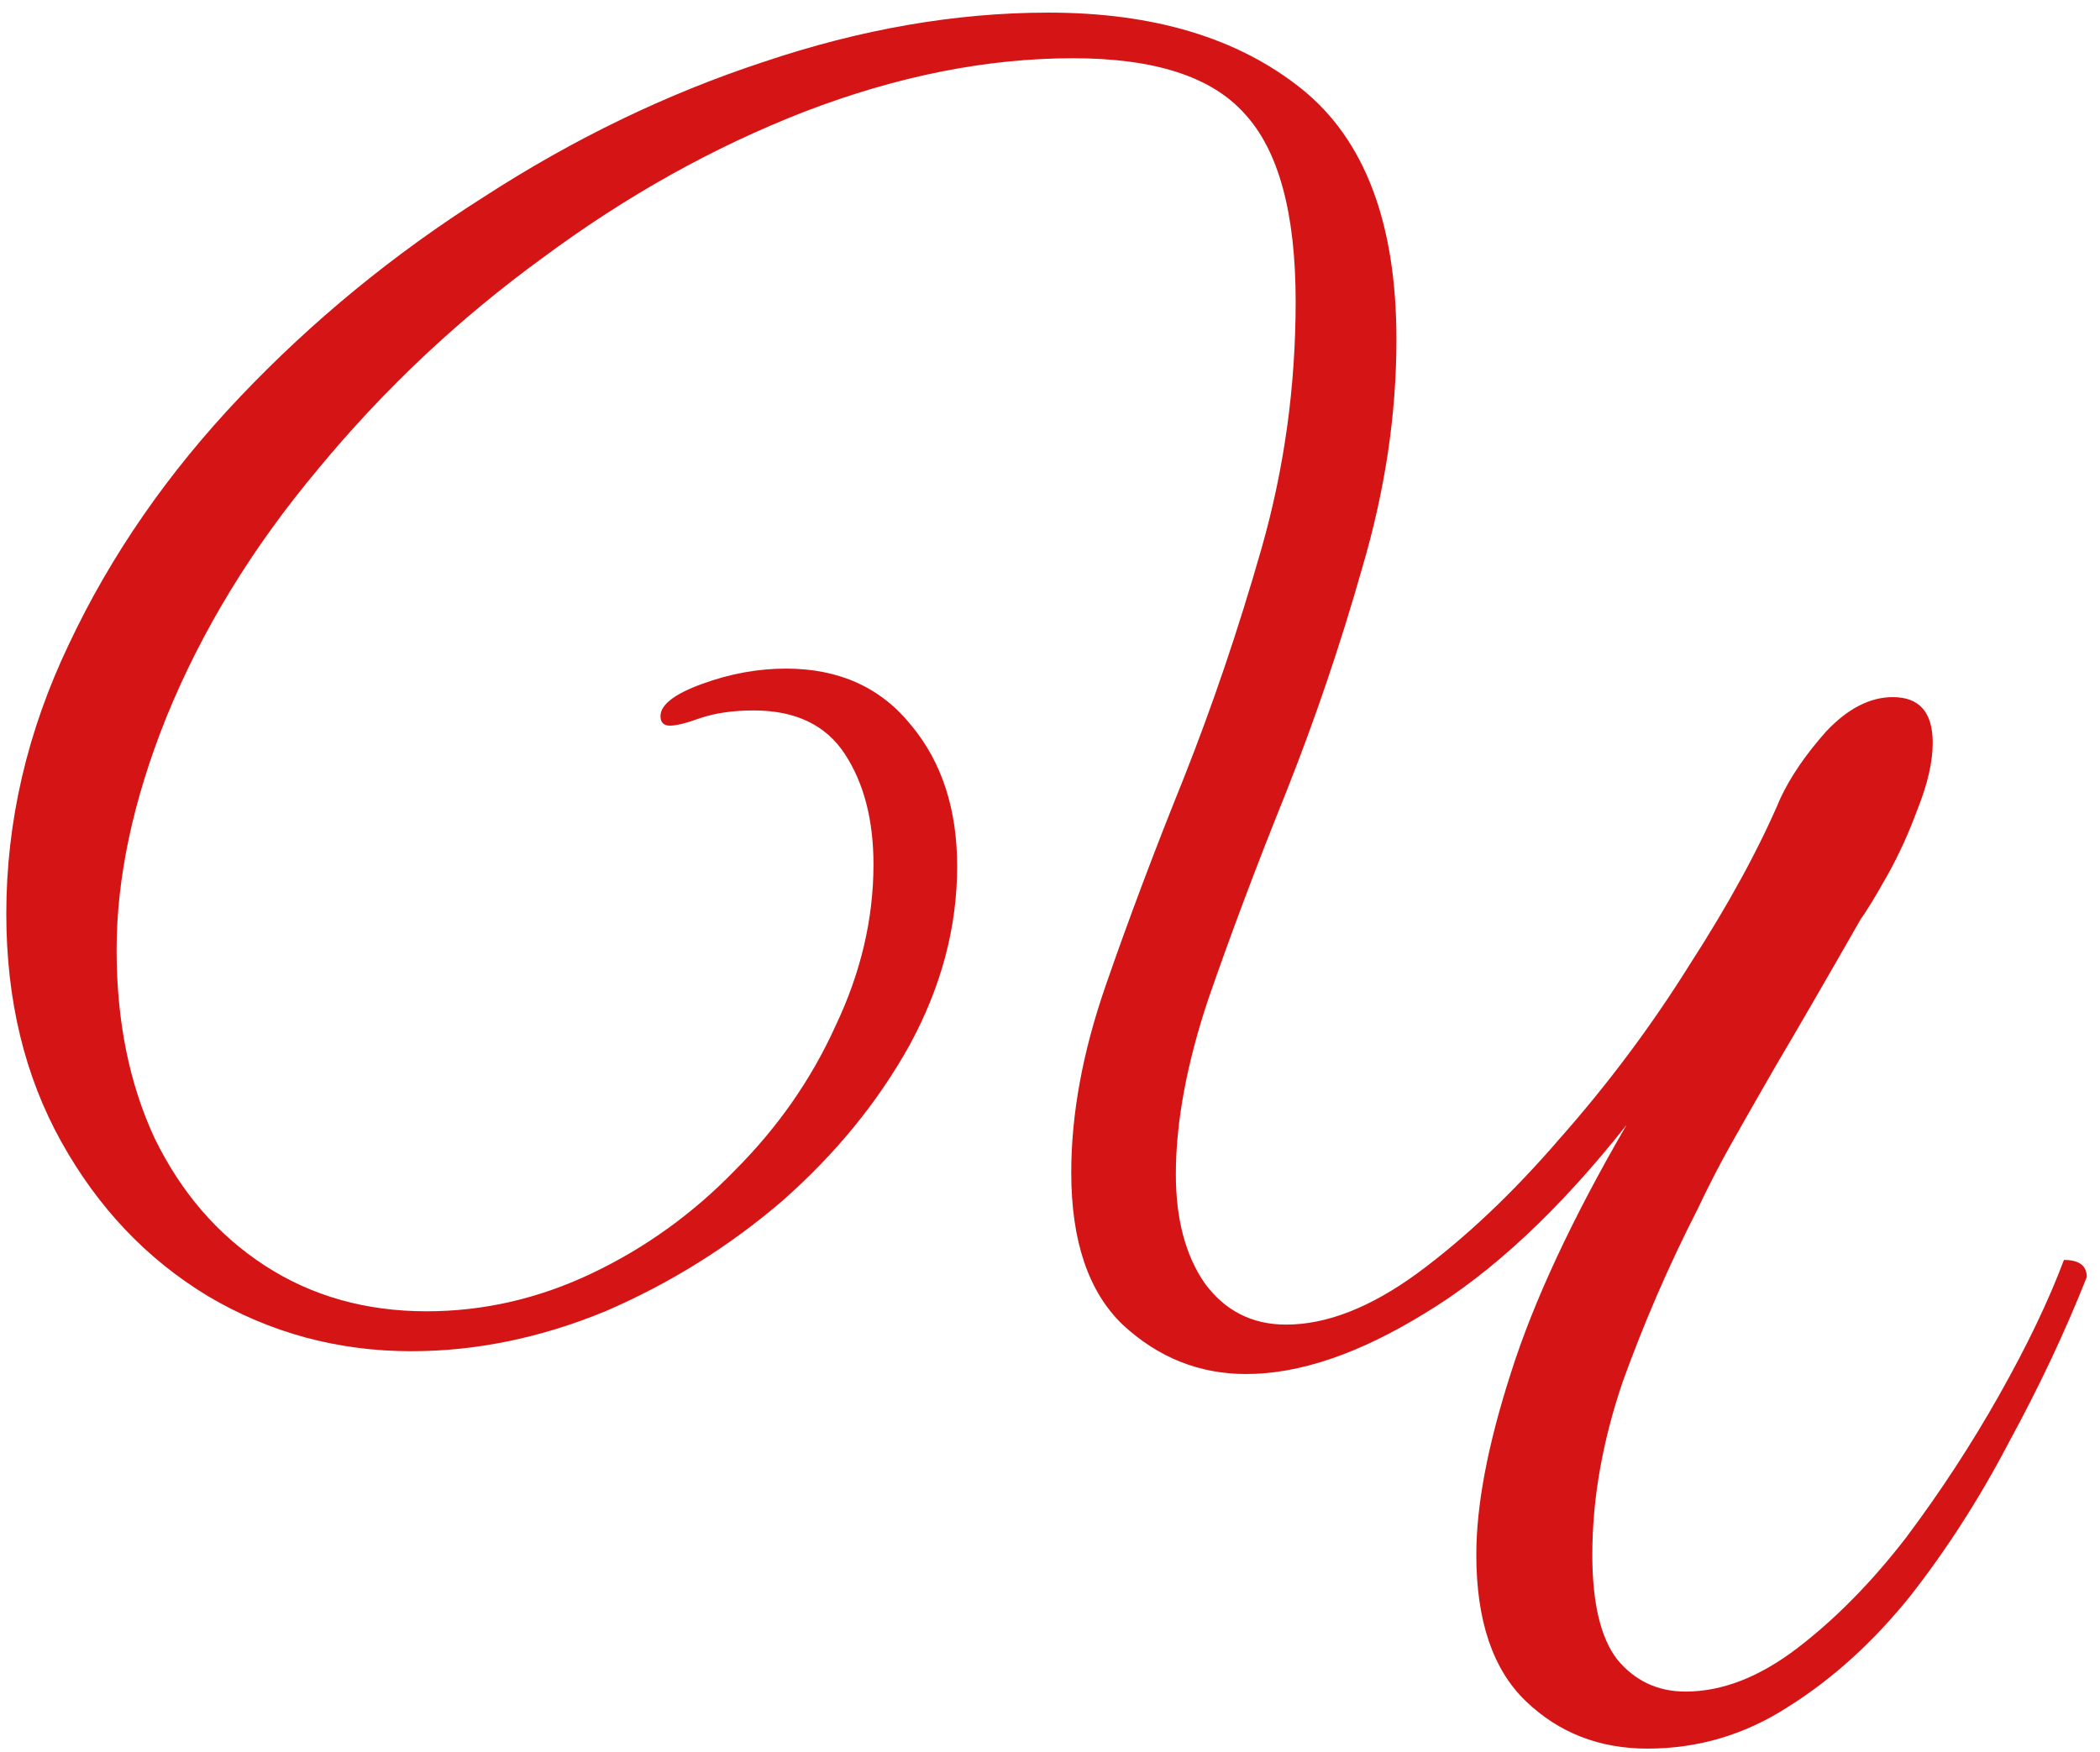 <?xml version="1.0" encoding="UTF-8"?> <svg xmlns="http://www.w3.org/2000/svg" width="151" height="126" viewBox="0 0 151 126" fill="none"><path d="M133.776 66.132C131.223 70.599 129.218 74.063 127.759 76.525C126.392 78.895 125.298 80.809 124.478 82.268C123.657 83.726 122.837 85.322 122.016 87.054C120.011 90.974 118.233 95.076 116.683 99.36C115.225 103.645 114.495 107.793 114.495 111.804C114.495 115.268 115.088 117.775 116.273 119.325C117.549 120.874 119.19 121.649 121.196 121.649C123.839 121.649 126.529 120.601 129.263 118.504C131.998 116.407 134.596 113.764 137.058 110.573C139.519 107.291 141.752 103.873 143.758 100.318C145.764 96.762 147.313 93.526 148.407 90.609C149.501 90.609 150.048 91.019 150.048 91.84C148.498 95.76 146.63 99.725 144.442 103.736C142.345 107.747 139.975 111.439 137.331 114.812C134.688 118.094 131.77 120.738 128.58 122.743C125.48 124.749 122.107 125.751 118.461 125.751C114.997 125.751 112.08 124.612 109.709 122.333C107.339 120.054 106.154 116.544 106.154 111.804C106.154 108.249 106.975 103.918 108.615 98.813C110.256 93.617 113.037 87.646 116.957 80.9C112.125 87.008 107.294 91.52 102.462 94.438C97.722 97.355 93.437 98.813 89.608 98.813C86.236 98.813 83.273 97.628 80.72 95.258C78.259 92.888 77.028 89.242 77.028 84.319C77.028 80.125 77.849 75.659 79.49 70.918C81.13 66.178 82.999 61.209 85.096 56.013C87.193 50.726 89.061 45.211 90.702 39.468C92.343 33.724 93.164 27.799 93.164 21.691C93.164 15.31 91.933 10.797 89.472 8.154C87.102 5.51 82.999 4.188 77.165 4.188C70.966 4.188 64.539 5.465 57.884 8.017C51.321 10.57 45.031 14.079 39.014 18.546C32.998 22.922 27.619 27.981 22.879 33.724C18.138 39.377 14.492 45.347 11.939 51.638C9.569 57.563 8.384 63.124 8.384 68.32C8.384 73.425 9.296 77.938 11.119 81.858C13.033 85.777 15.677 88.831 19.05 91.019C22.423 93.207 26.297 94.301 30.673 94.301C34.775 94.301 38.741 93.389 42.569 91.566C46.398 89.743 49.817 87.281 52.825 84.182C55.925 81.083 58.34 77.618 60.072 73.79C61.895 69.961 62.807 66.087 62.807 62.167C62.807 58.976 62.123 56.332 60.756 54.236C59.389 52.139 57.201 51.091 54.192 51.091C52.734 51.091 51.458 51.273 50.364 51.638C49.361 52.002 48.632 52.185 48.176 52.185C47.72 52.185 47.492 51.957 47.492 51.501C47.492 50.68 48.495 49.906 50.5 49.176C52.506 48.447 54.511 48.082 56.517 48.082C60.346 48.082 63.354 49.45 65.542 52.185C67.73 54.828 68.824 58.201 68.824 62.303C68.824 66.679 67.684 70.964 65.405 75.157C63.126 79.259 60.072 82.997 56.243 86.37C52.415 89.652 48.176 92.295 43.527 94.301C38.877 96.215 34.228 97.172 29.579 97.172C24.292 97.172 19.415 95.851 14.948 93.207C10.572 90.563 7.062 86.871 4.419 82.131C1.775 77.391 0.453 71.921 0.453 65.722C0.453 59.067 1.957 52.595 4.965 46.305C7.974 39.923 12.076 33.998 17.272 28.528C22.468 23.059 28.303 18.273 34.775 14.171C41.248 9.977 47.948 6.741 54.876 4.462C61.895 2.092 68.733 0.907 75.387 0.907C82.954 0.907 89.016 2.73 93.574 6.376C98.132 10.023 100.411 16.039 100.411 24.426C100.411 29.805 99.591 35.274 97.95 40.835C96.4 46.305 94.577 51.683 92.48 56.971C90.383 62.167 88.514 67.135 86.874 71.875C85.324 76.525 84.549 80.718 84.549 84.456C84.549 87.646 85.233 90.244 86.6 92.25C88.059 94.255 90.019 95.258 92.48 95.258C95.397 95.258 98.542 94.027 101.915 91.566C105.379 89.014 108.798 85.777 112.171 81.858C115.635 77.938 118.734 73.79 121.469 69.414C124.295 65.038 126.483 61.027 128.033 57.381C128.762 55.831 129.856 54.236 131.315 52.595C132.864 50.954 134.46 50.133 136.101 50.133C138.015 50.133 138.972 51.227 138.972 53.415C138.972 54.783 138.607 56.378 137.878 58.201C137.24 59.933 136.511 61.529 135.69 62.987C134.87 64.446 134.232 65.494 133.776 66.132Z" fill="#D51515"></path></svg> 